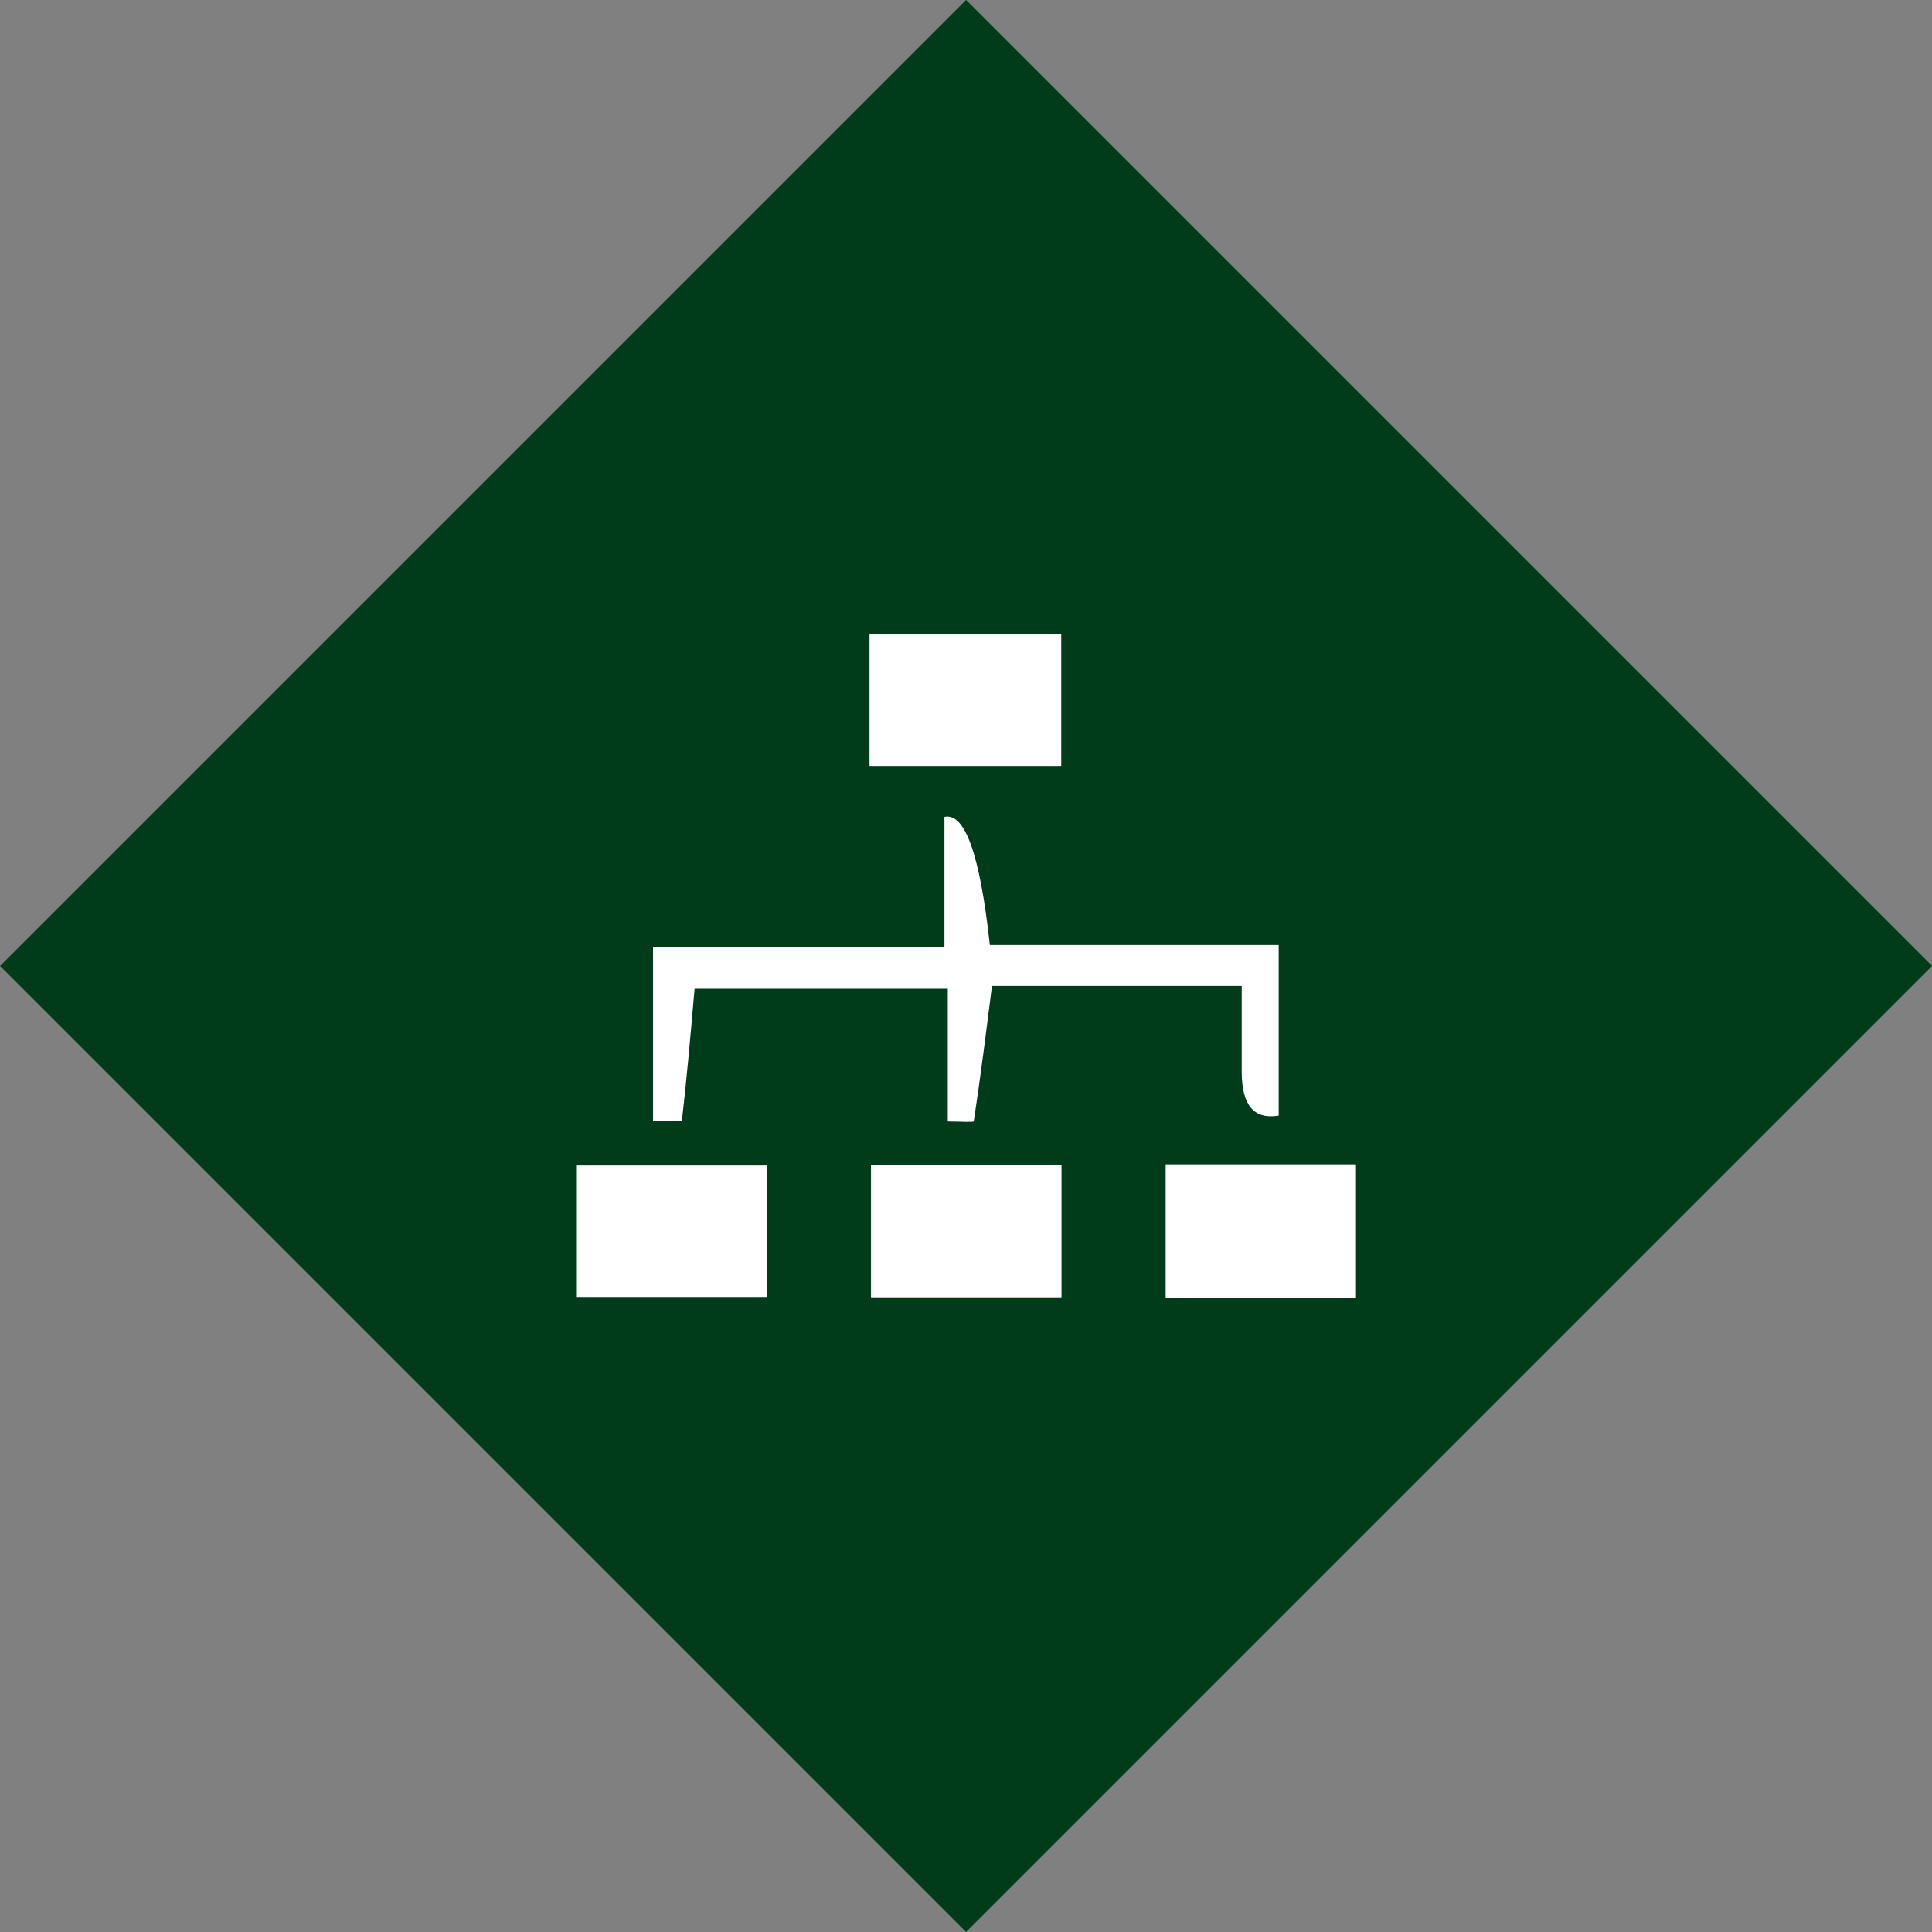 <svg xmlns="http://www.w3.org/2000/svg" id="Layer_2" data-name="Layer 2" viewBox="0 0 219.99 219.99"><rect x="0" y="0" width="219.99" height="219.99" fill="#808080" stroke="none"/><defs><style>      .cls-1 {        fill: #003c19;      }      .cls-1, .cls-2 {        stroke-width: 0px;      }      .cls-2 {        fill: #fff;      }    </style></defs><g id="Layer_1-2" data-name="Layer 1"><rect class="cls-1" x="32.22" y="32.22" width="155.56" height="155.56" transform="translate(-45.56 109.99) rotate(-45)"></rect><g><path class="cls-2" d="M141.37,112.27h-28.42c-.66,5.21-1.29,10.32-2.07,15.41-.02.13-1.68.02-2.96.02v-15.11h-28.83c-.43,4.94-.86,9.99-1.45,15.03-.01.12-2,.02-3.28.02v-19.79h33.18v-14.83q3.5-.8,5.17,14.59h32.89v19.42q-4.19.71-4.21-4.92c0-3.13,0-6.26,0-9.83Z"></path><path class="cls-2" d="M99.01,87.22v-15h21.83v15h-21.83Z"></path><path class="cls-2" d="M87.32,132.71v14.97h-21.72v-14.97h21.72Z"></path><path class="cls-2" d="M120.87,147.72h-21.69v-15.05h21.69v15.05Z"></path><path class="cls-2" d="M154.4,147.77h-21.67v-15.19h21.67v15.19Z"></path></g></g></svg>